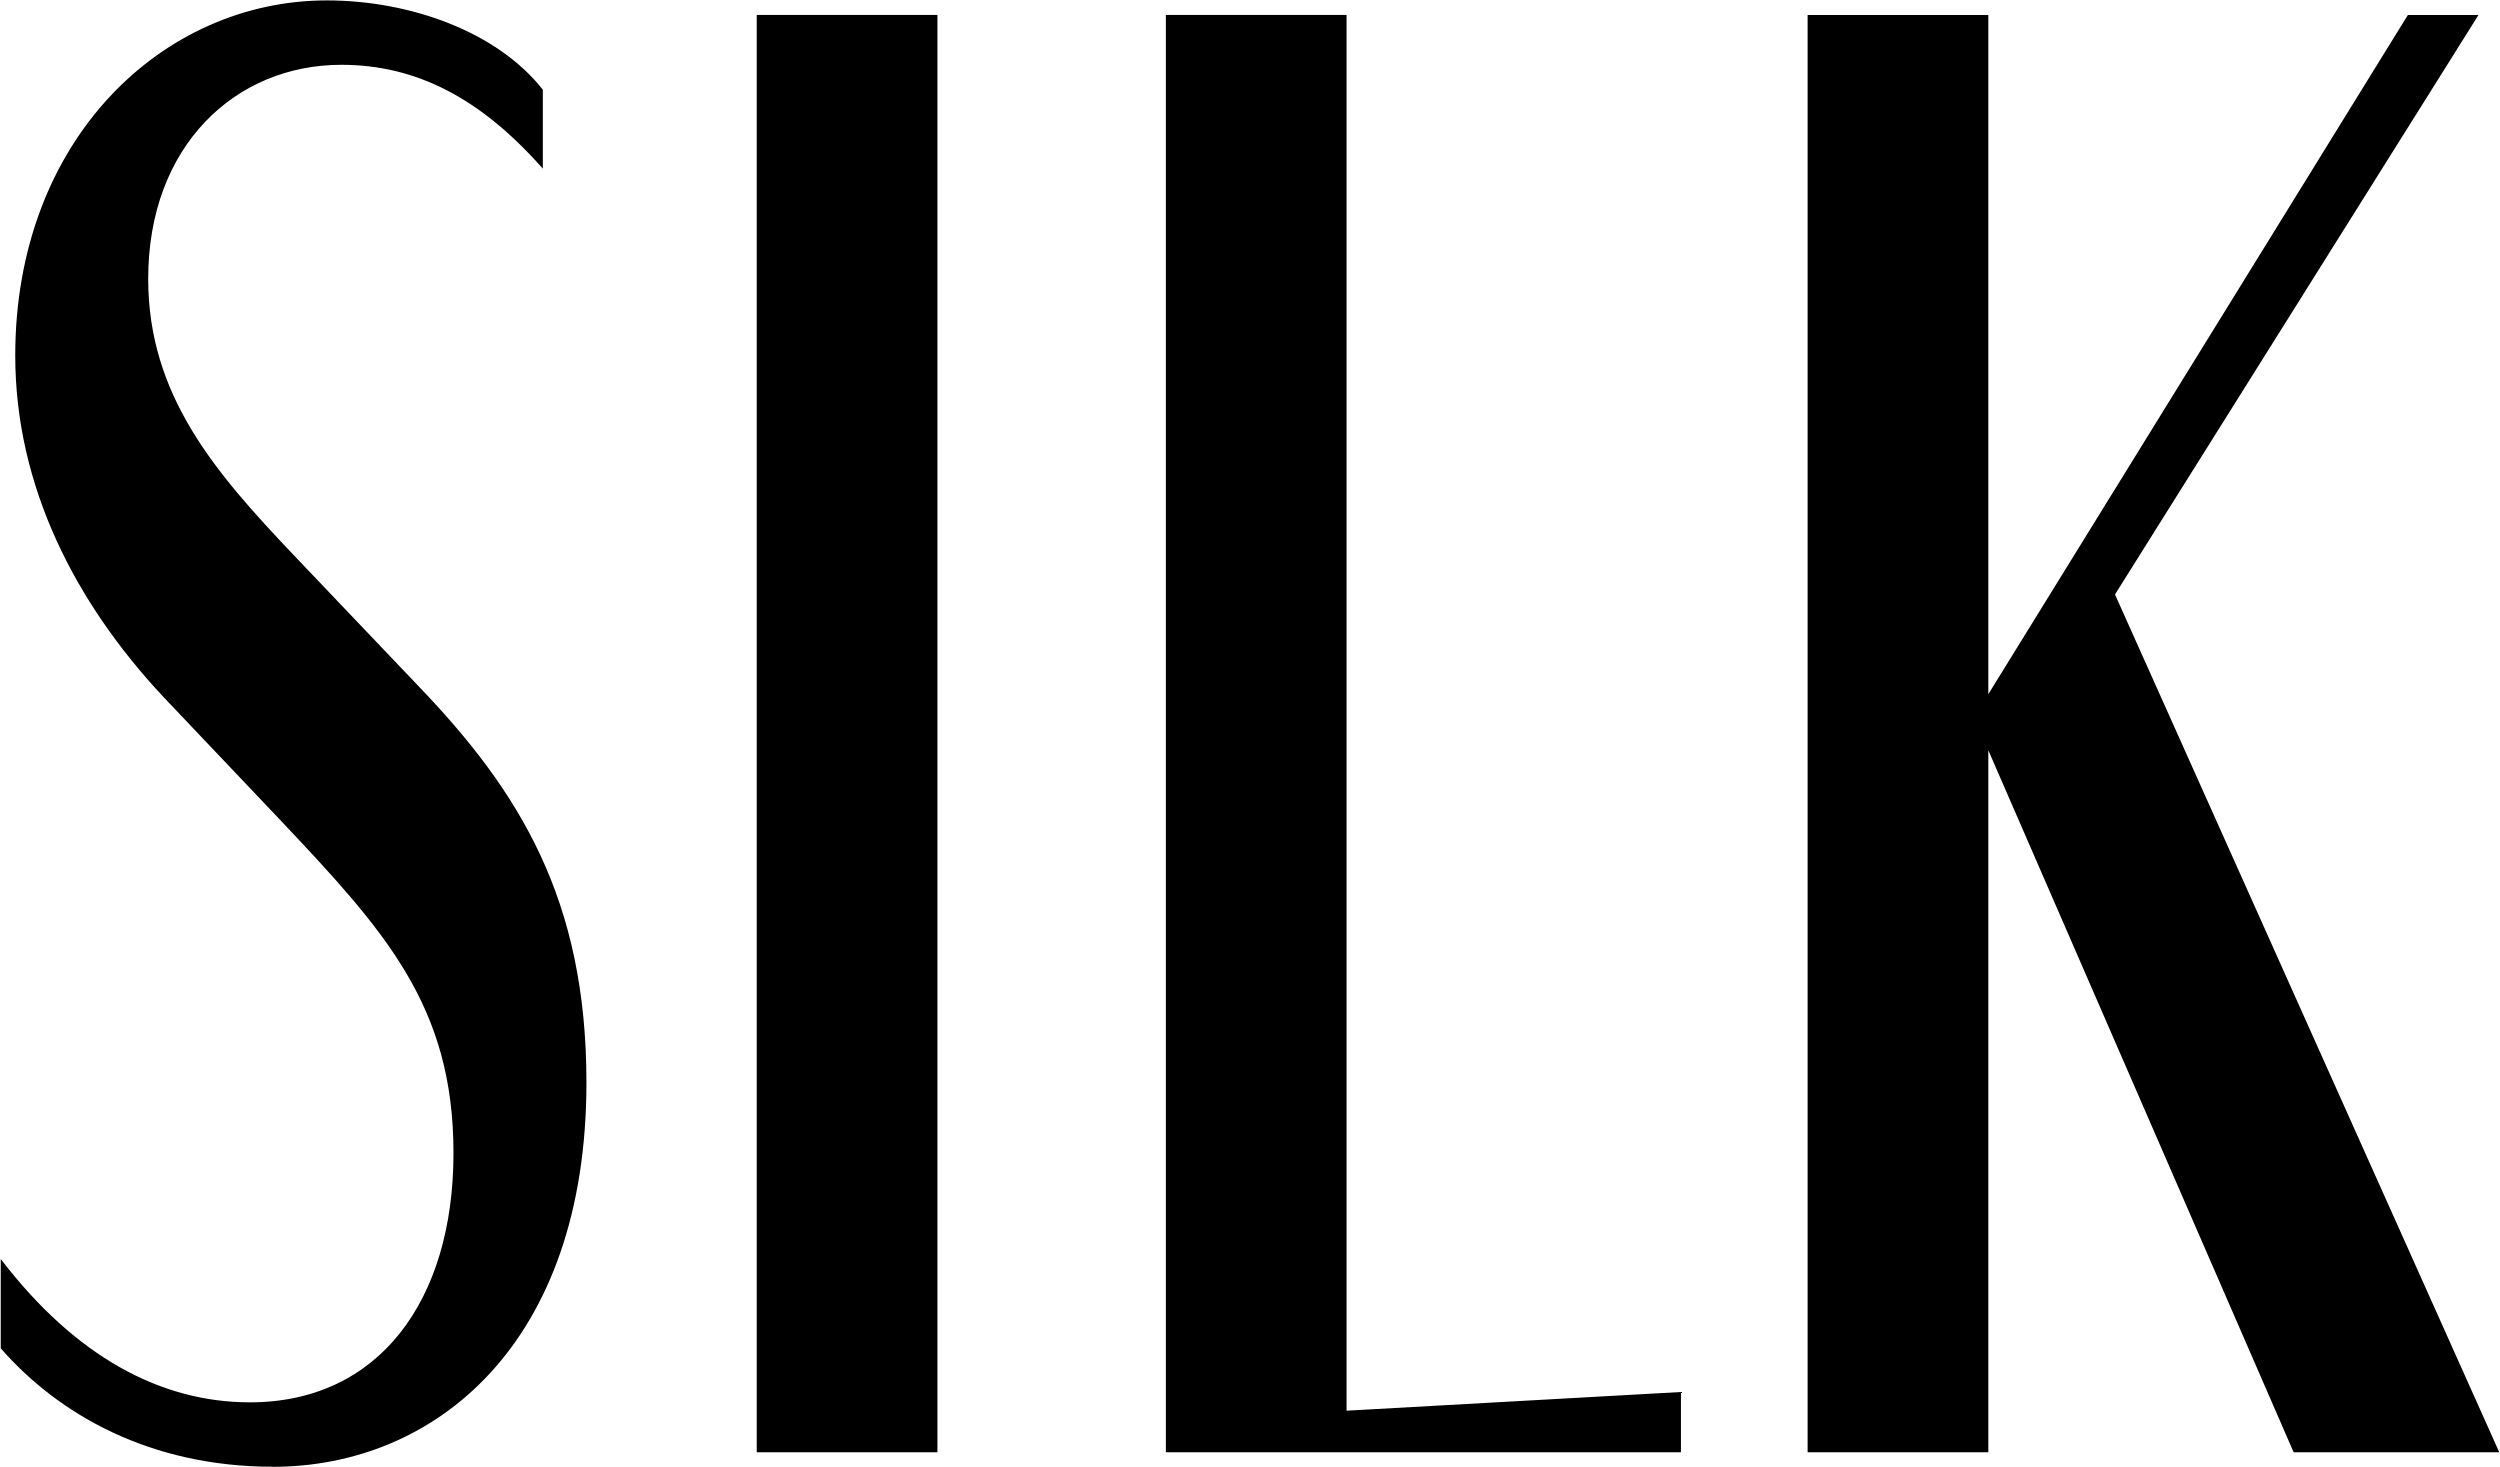 <svg width="610" height="358" viewBox="0 0 610 358" fill="none" xmlns="http://www.w3.org/2000/svg">
<path d="M559.65 354.35H609.82L516.06 145.05L604.75 3.66H587.52L485.15 169.38V3.66H441.06V354.36H485.15V183.07L559.65 354.36V354.35ZM284.47 354.35H410.15V339.65L328.56 344.21V3.65H284.47V354.35ZM184.64 354.35H228.73V3.65H184.64V354.35ZM66.57 357.9C106.1 357.9 143.09 328 143.09 264.14C143.09 219.54 126.87 193.19 102.04 167.34L71.63 135.41C52.37 115.14 36.16 96.39 36.16 68.01C36.16 35.58 57.45 15.81 83.29 15.81C101.53 15.81 117.24 23.92 132.45 41.15V21.89C121.3 7.7 100.02 0.1 79.74 0.1C39.7 0.1 3.72 34.05 3.72 86.76C3.72 118.69 18.42 147.07 39.7 169.87L68.08 199.77C93.93 227.14 110.65 245.38 110.65 281.36C110.65 317.34 92.41 342.17 60.99 342.17C39.2 342.17 18.42 331.02 0.18 307.2V328.99C14.37 345.21 36.67 357.88 66.57 357.88" fill="black"/>
</svg>
